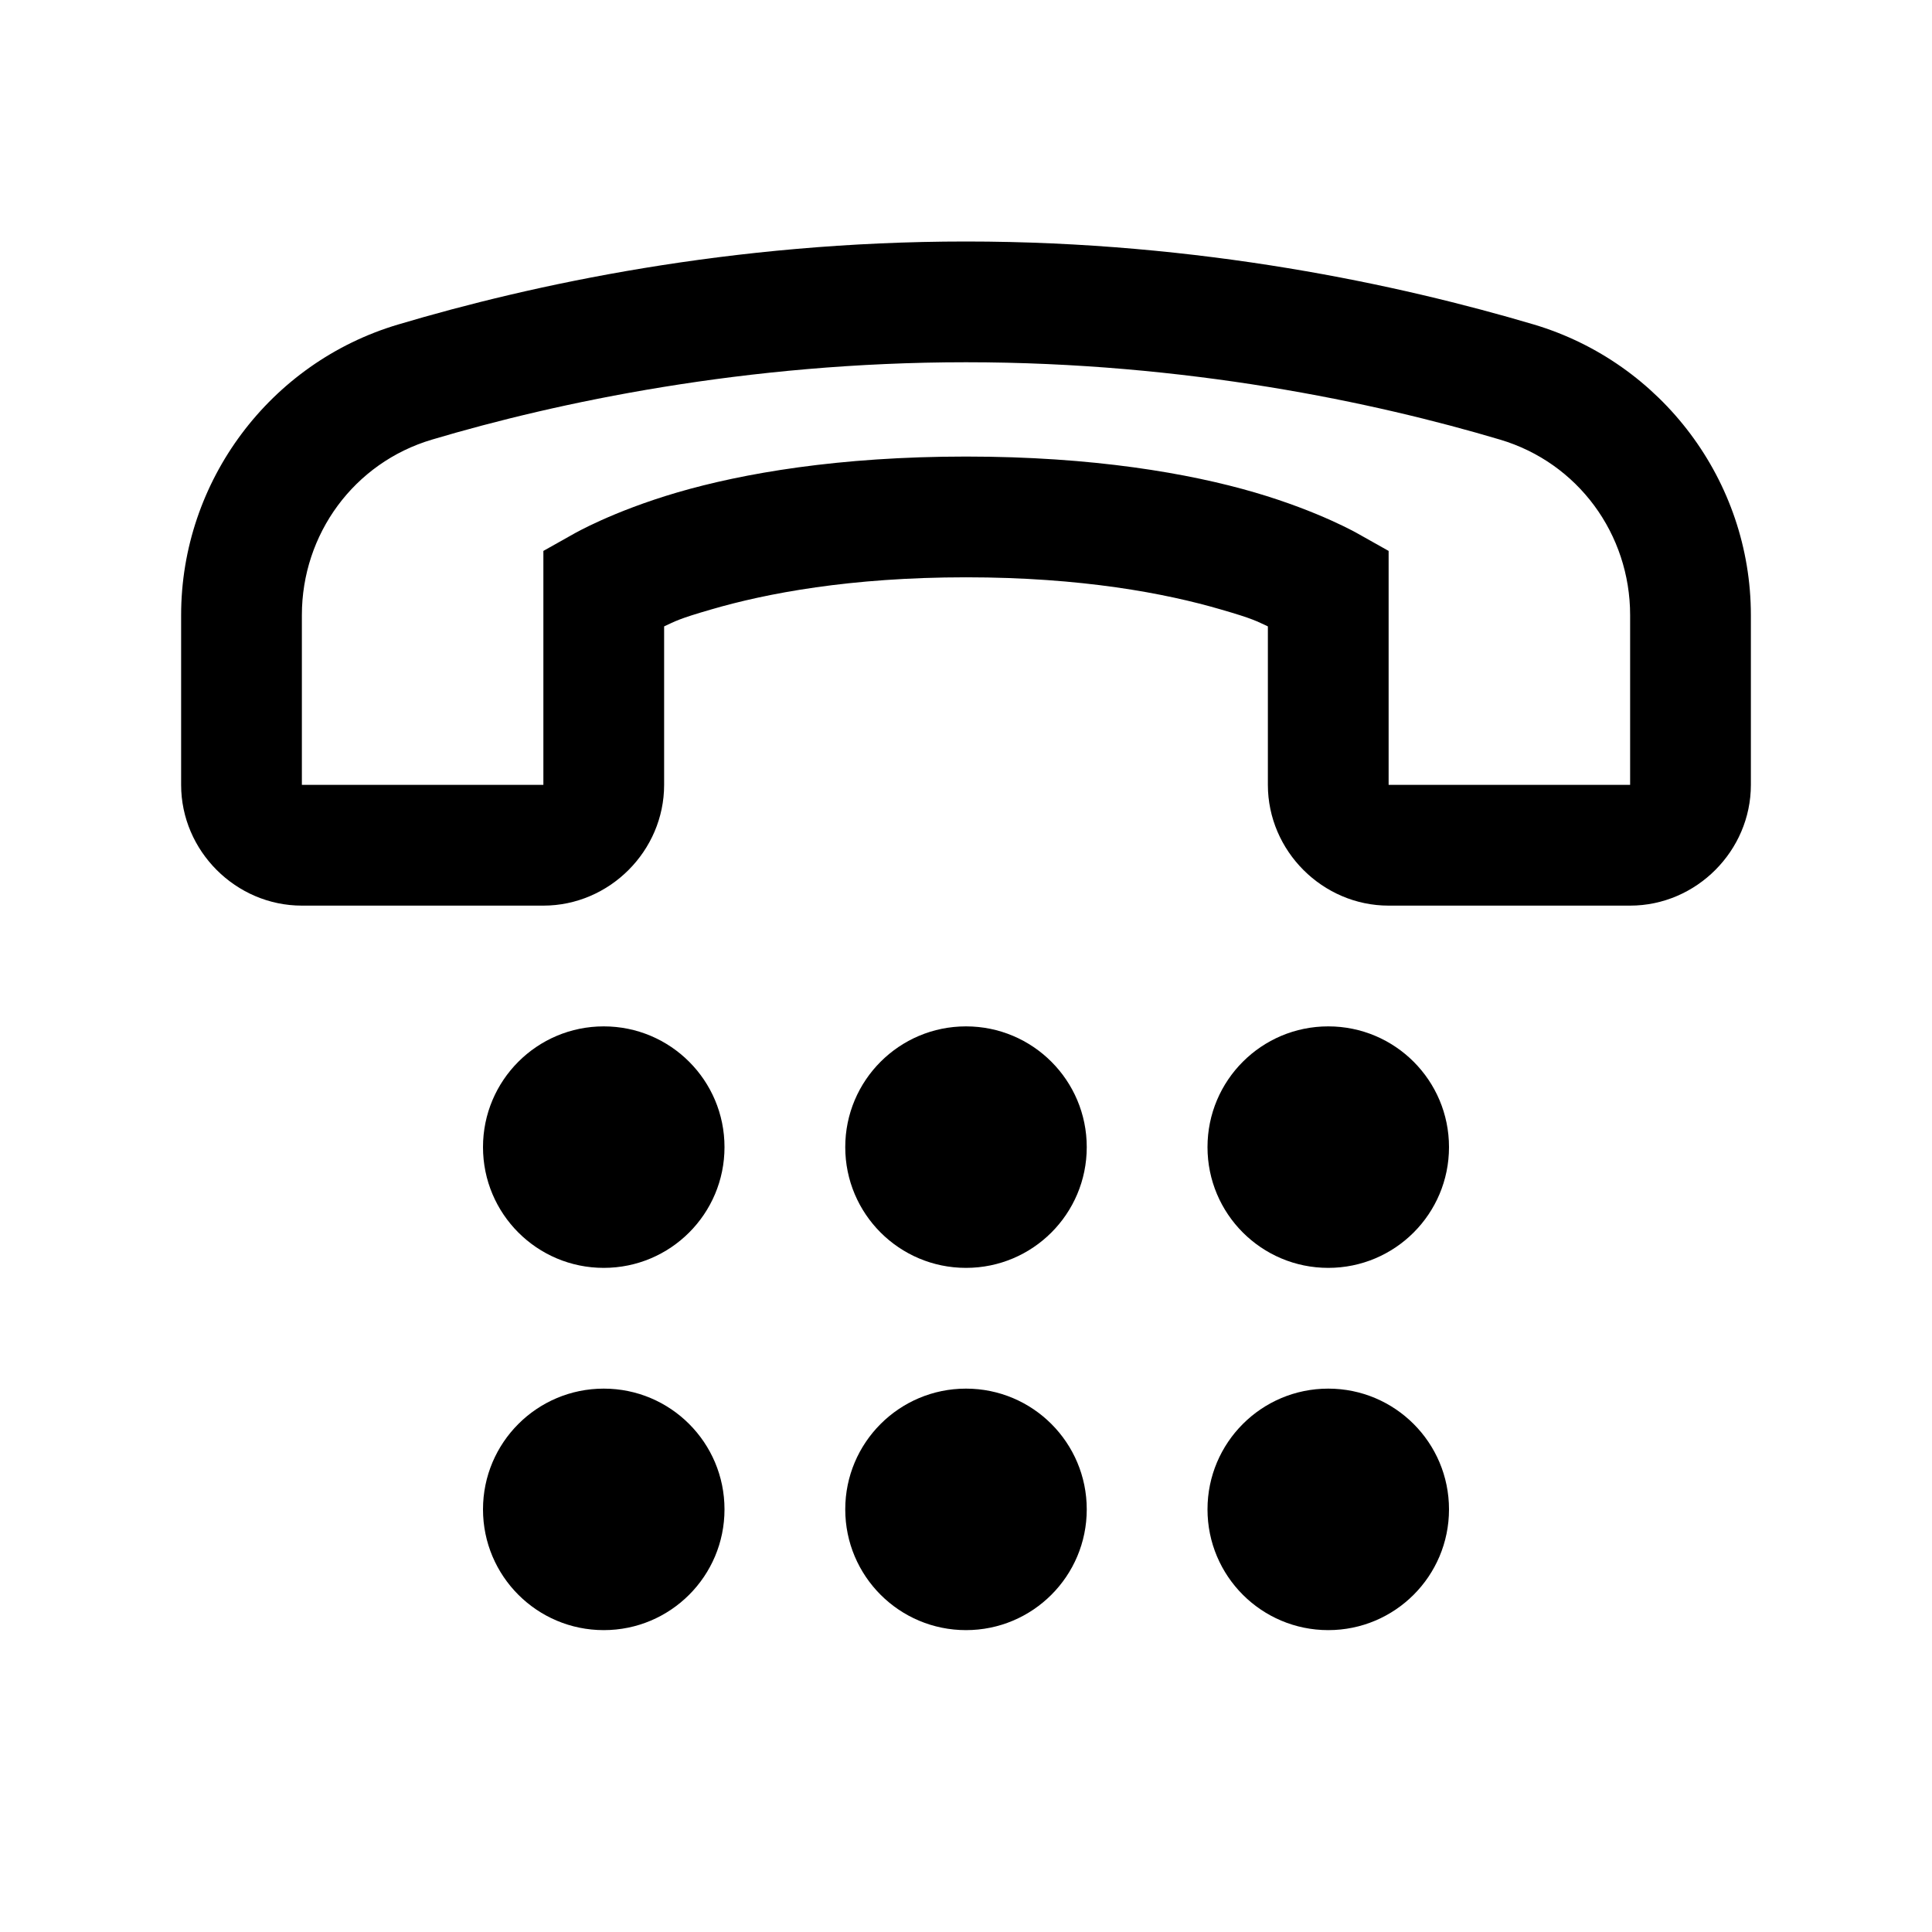 <svg xmlns="http://www.w3.org/2000/svg" viewBox="0 0 32 32" fill="currentColor"><path d="M 16 4 C 12.105 4 8.809 4.715 6.594 5.375 C 4.473 6.004 3 7.969 3 10.188 L 3 13 C 3 14.094 3.906 15 5 15 L 9 15 C 10.094 15 11 14.094 11 13 L 11 10.375 C 11.188 10.289 11.227 10.254 11.781 10.094 C 12.691 9.828 14.082 9.562 16 9.562 C 17.918 9.562 19.309 9.828 20.219 10.094 C 20.773 10.254 20.812 10.289 21 10.375 L 21 13 C 21 14.094 21.906 15 23 15 L 27 15 C 28.094 15 29 14.094 29 13 L 29 10.188 C 29 7.969 27.527 6.008 25.406 5.375 C 23.191 4.719 19.895 4 16 4 Z M 16 6 C 19.648 6 22.77 6.664 24.844 7.281 C 26.137 7.664 27 8.848 27 10.188 L 27 13 L 23 13 L 23 9.125 L 22.5 8.844 C 22.5 8.844 21.863 8.473 20.781 8.156 C 19.699 7.84 18.109 7.562 16 7.562 C 13.891 7.562 12.301 7.84 11.219 8.156 C 10.137 8.473 9.5 8.844 9.5 8.844 L 9 9.125 L 9 13 L 5 13 L 5 10.188 C 5 8.848 5.863 7.664 7.156 7.281 C 9.23 6.664 12.352 6 16 6 Z M 10 17 C 8.895 17 8 17.895 8 19 C 8 20.105 8.895 21 10 21 C 11.105 21 12 20.105 12 19 C 12 17.895 11.105 17 10 17 Z M 16 17 C 14.895 17 14 17.895 14 19 C 14 20.105 14.895 21 16 21 C 17.105 21 18 20.105 18 19 C 18 17.895 17.105 17 16 17 Z M 22 17 C 20.895 17 20 17.895 20 19 C 20 20.105 20.895 21 22 21 C 23.105 21 24 20.105 24 19 C 24 17.895 23.105 17 22 17 Z M 10 23 C 8.895 23 8 23.895 8 25 C 8 26.105 8.895 27 10 27 C 11.105 27 12 26.105 12 25 C 12 23.895 11.105 23 10 23 Z M 16 23 C 14.895 23 14 23.895 14 25 C 14 26.105 14.895 27 16 27 C 17.105 27 18 26.105 18 25 C 18 23.895 17.105 23 16 23 Z M 22 23 C 20.895 23 20 23.895 20 25 C 20 26.105 20.895 27 22 27 C 23.105 27 24 26.105 24 25 C 24 23.895 23.105 23 22 23 Z"/></svg>